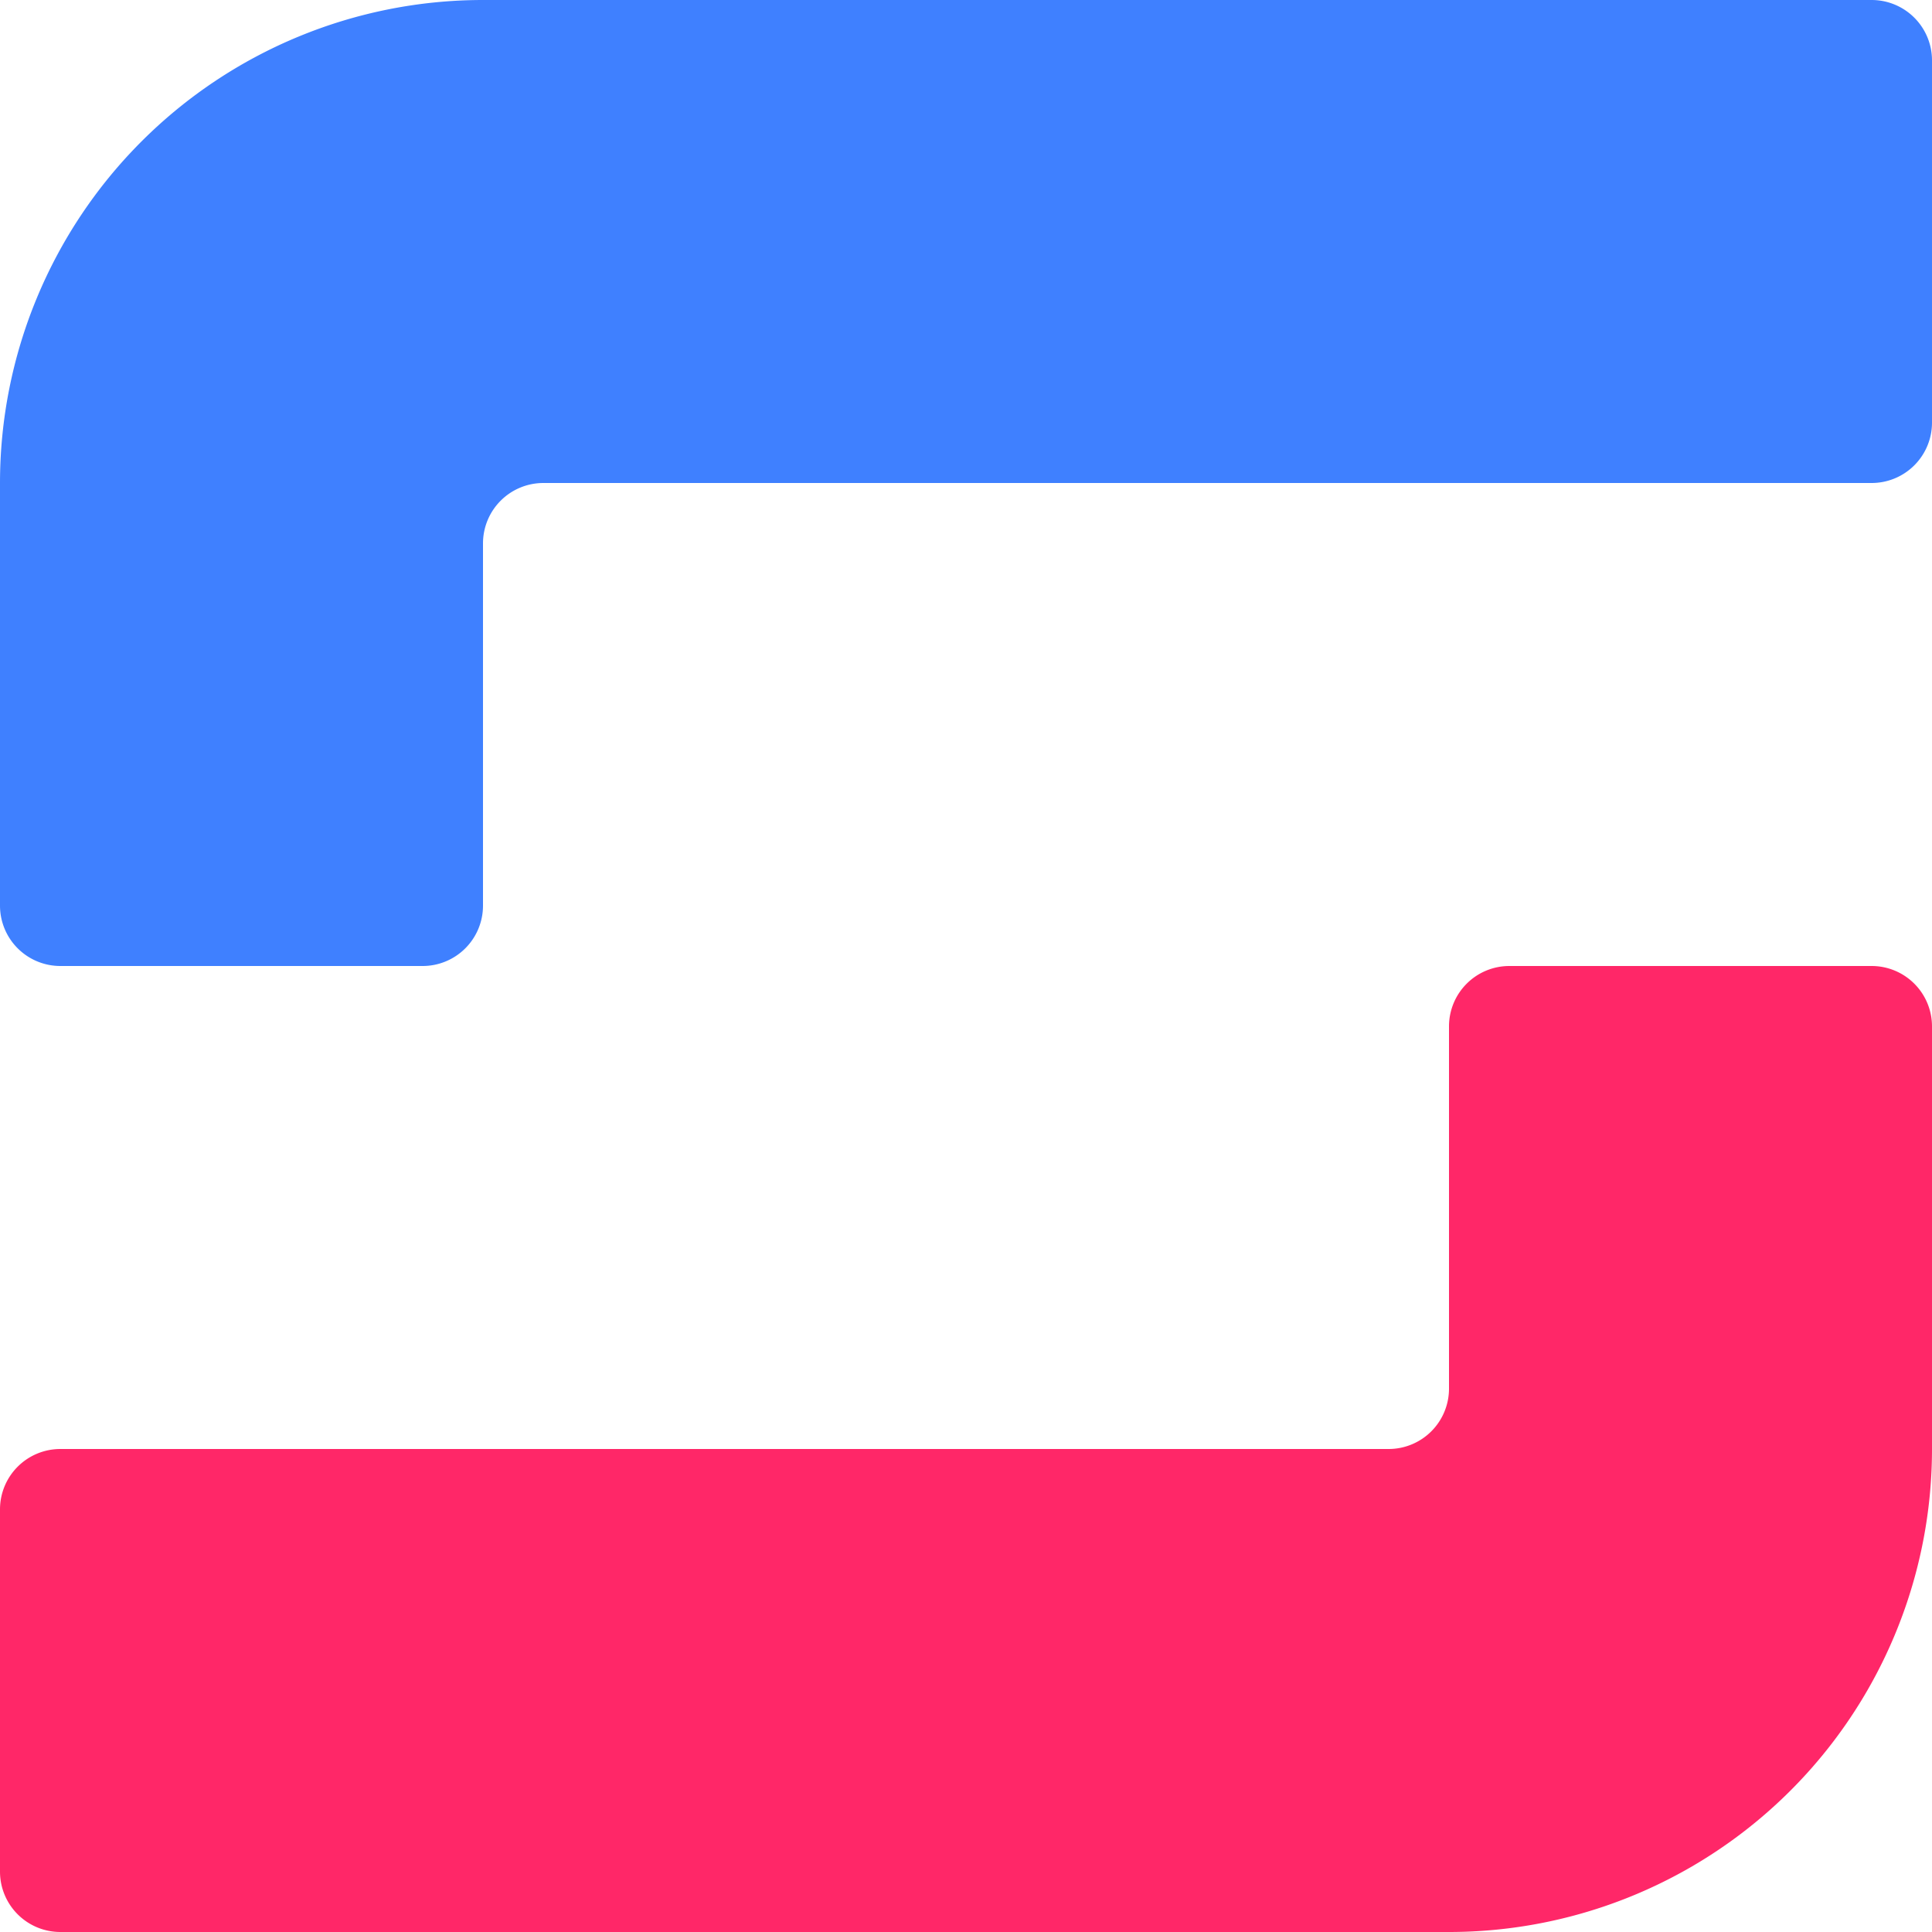 <svg width="24" height="24" viewBox="0 0 40 40" fill="none" xmlns="http://www.w3.org/2000/svg">
    <path d="M1.25 20h7.5A1.25 1.25 0 0 0 10 18.75v-7.5A1.25 1.25 0 0 1 11.25 10h27.5A1.25 1.25 0 0 0 40 8.75V1.25A1.25 1.25 0 0 0 38.75 0H10A10 10 0 0 0 0 10v8.75A1.25 1.25 0 0 0 1.25 20Z"
          fill="#3f80ff"/>
    <path d="M38.75 20h-7.5A1.25 1.25 0 0 0 30 21.25v7.5A1.25 1.25 0 0 1 28.75 30H1.25A1.25 1.25 0 0 0 0 31.25v7.5A1.25 1.25 0 0 0 1.25 40H30A10 10 0 0 0 40 30V21.25A1.25 1.25 0 0 0 38.75 20Z"
          fill="#ff2768"/>
</svg>
